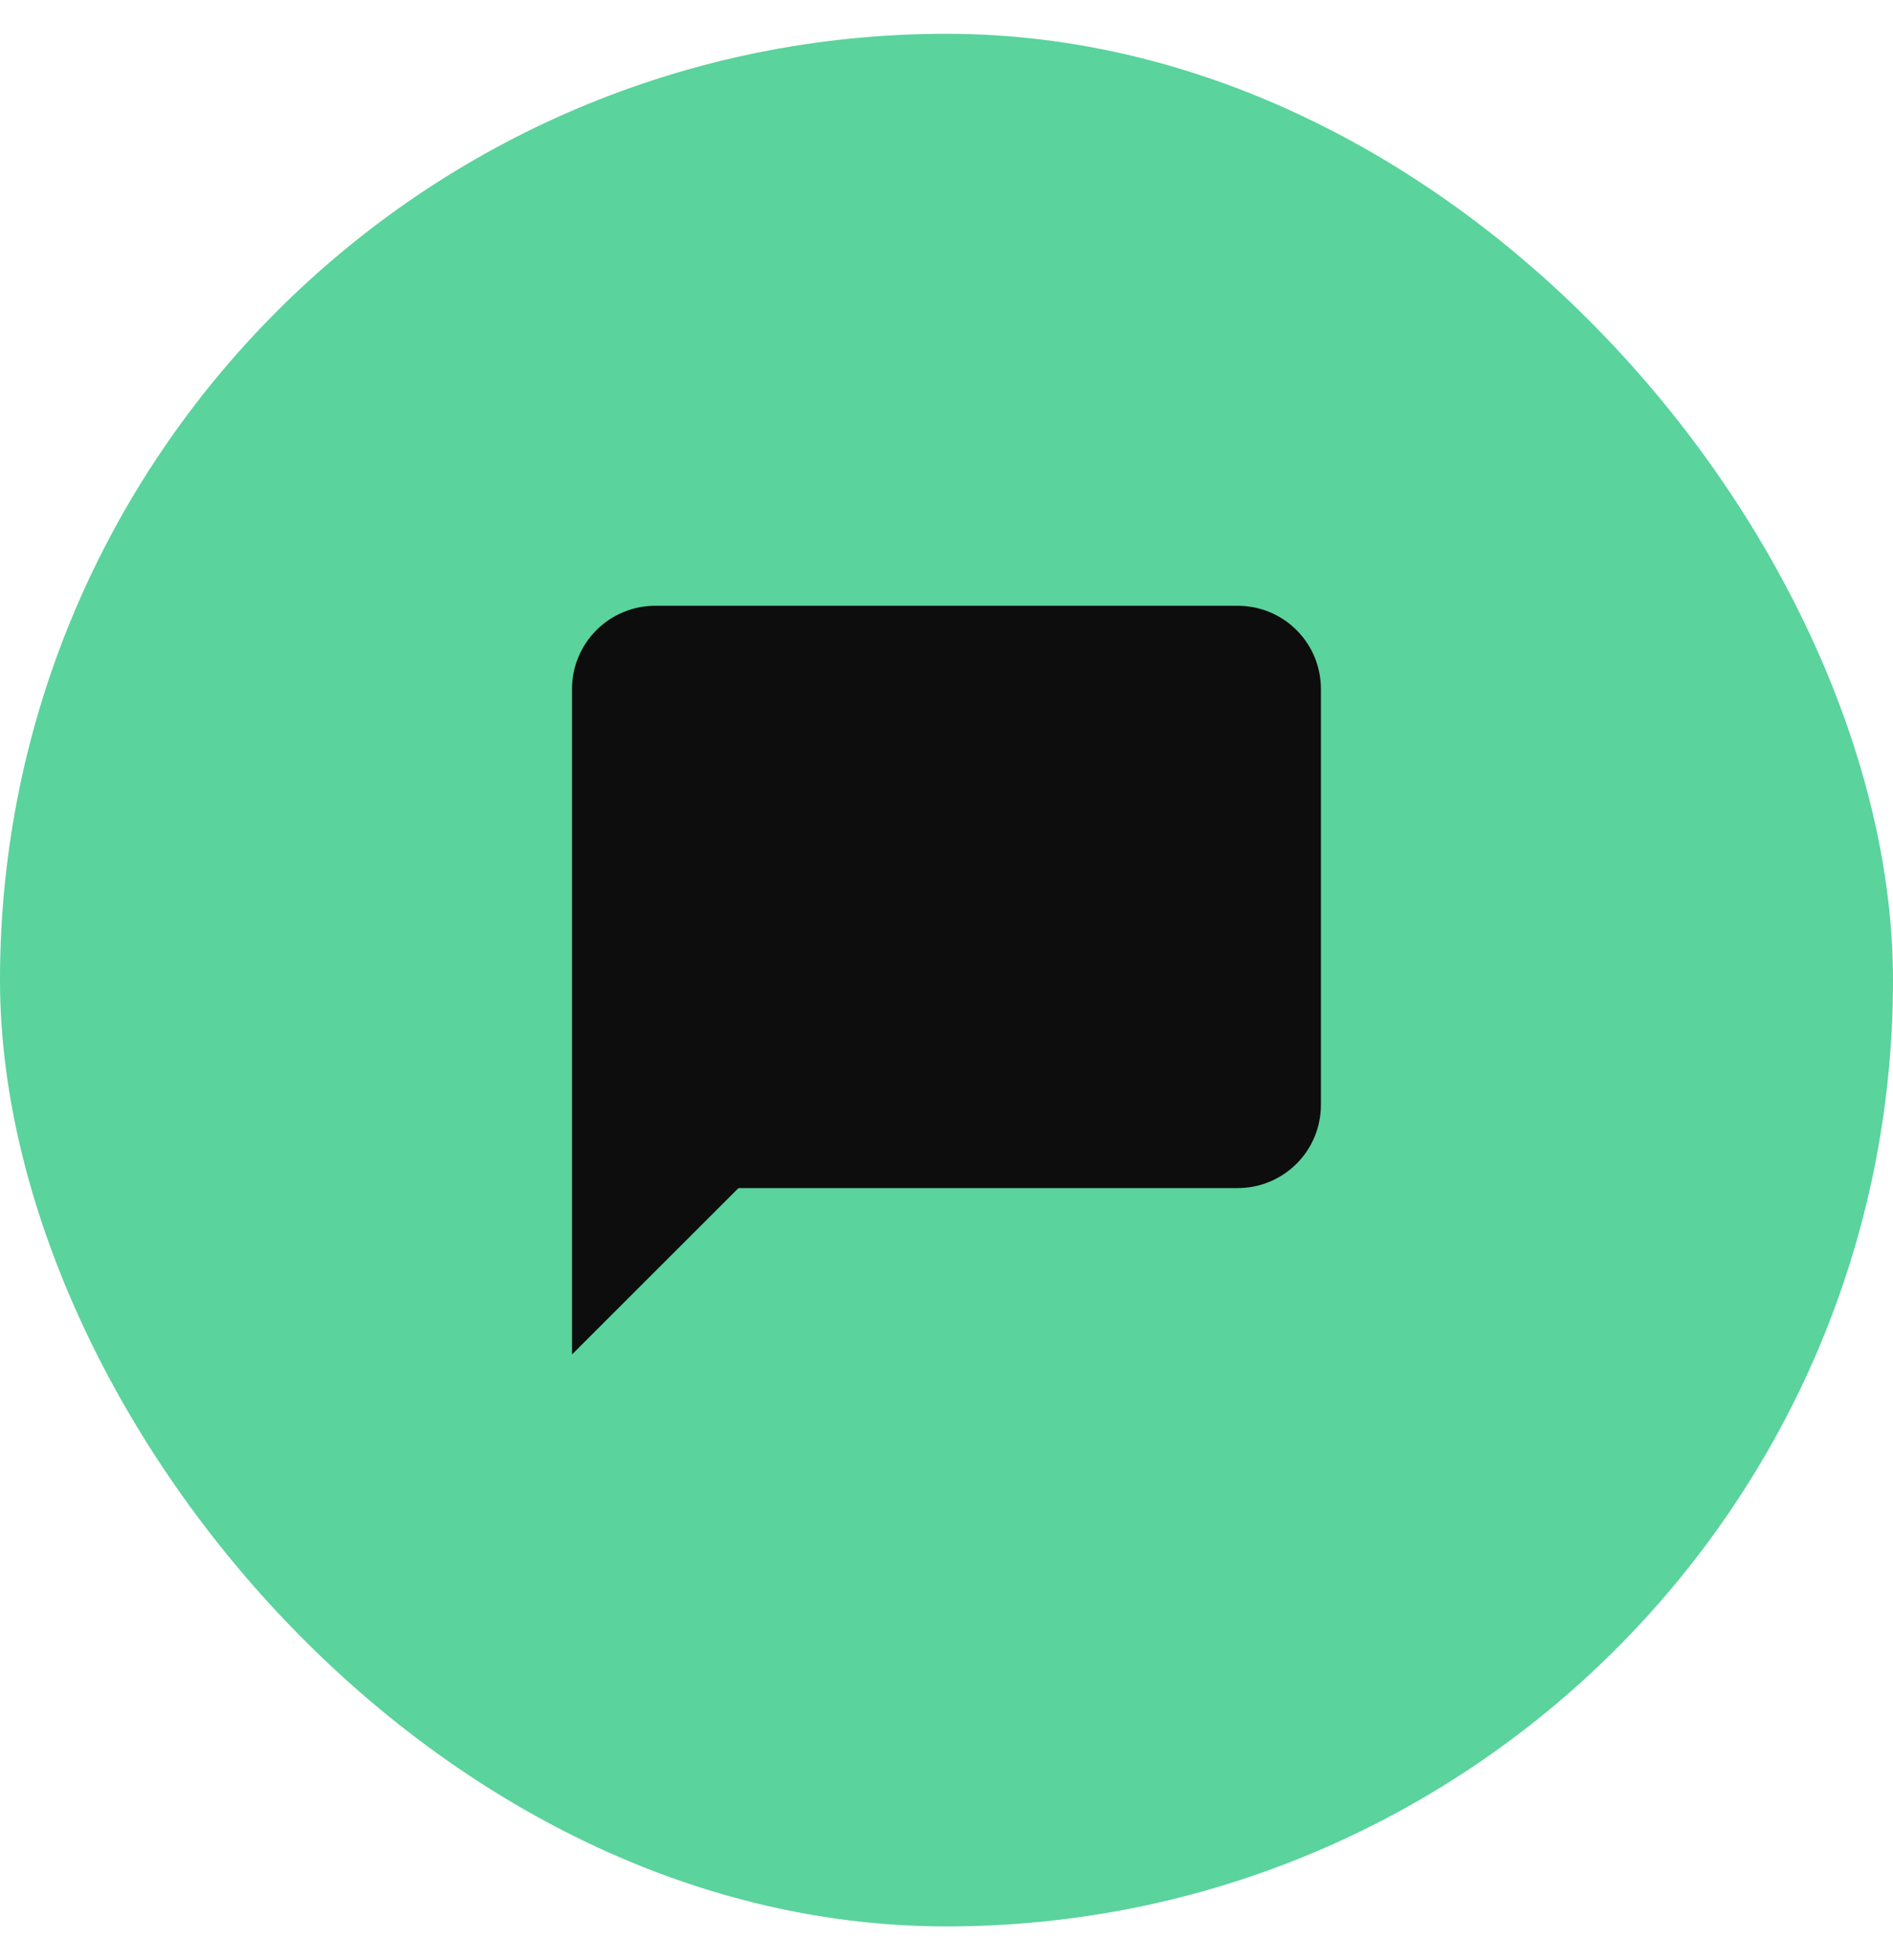 <svg width="28" height="29" viewBox="0 0 28 29" fill="none" xmlns="http://www.w3.org/2000/svg">
<rect y="0.5" width="28" height="28" rx="14" fill="#5AD39C"/>
<path d="M19.538 16.346C19.538 16.673 19.409 16.986 19.178 17.216C18.947 17.447 18.634 17.577 18.308 17.577H10.923L8.461 20.038V10.192C8.461 9.866 8.591 9.553 8.822 9.322C9.053 9.091 9.366 8.962 9.692 8.962H18.308C18.634 8.962 18.947 9.091 19.178 9.322C19.409 9.553 19.538 9.866 19.538 10.192V16.346Z" fill="#0D0D0D"/>
</svg>
